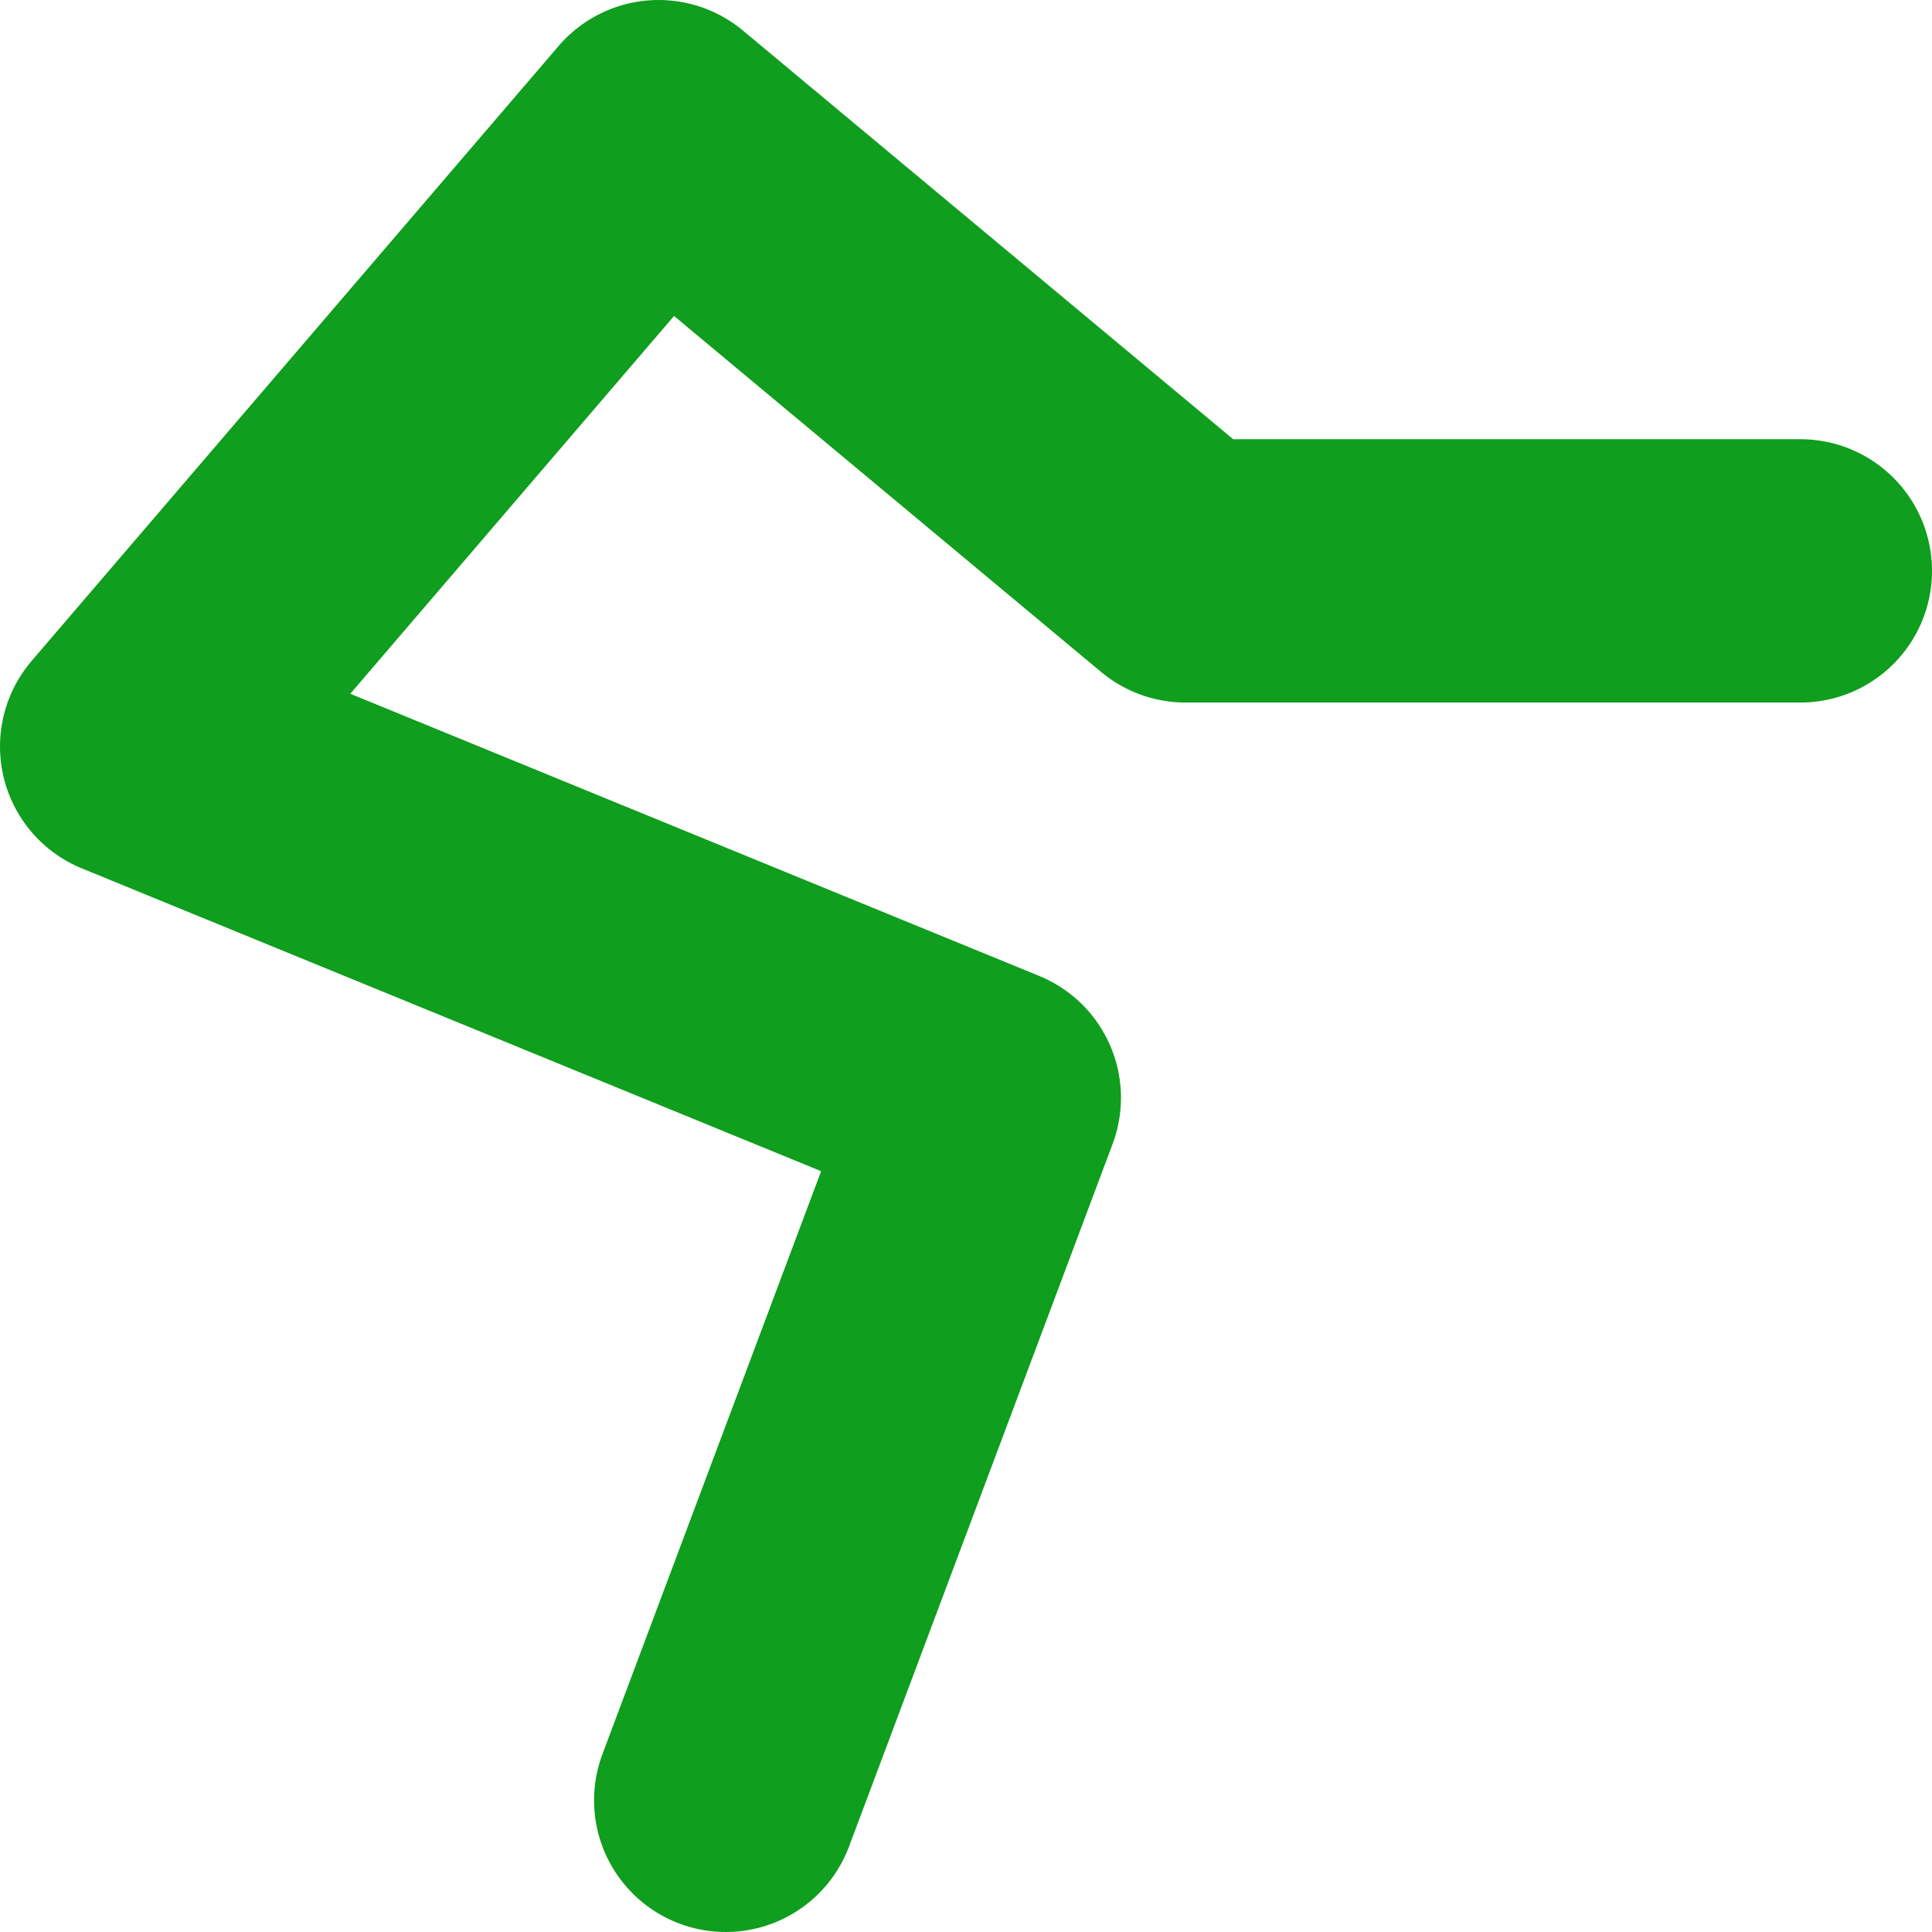<?xml version="1.0" encoding="utf-8"?>
<svg xmlns="http://www.w3.org/2000/svg" fill="none" height="100%" overflow="visible" preserveAspectRatio="none" style="display: block;" viewBox="0 0 8.833 8.833" width="100%">
<path d="M3.318 8.231L4.523 5.019L0.602 3.413L3.011 0.602L5.42 2.61L8.231 2.61" id="Vector" stroke="#0F9E1D" stroke-linecap="round" stroke-linejoin="round" stroke-width="1.204"/>
</svg>